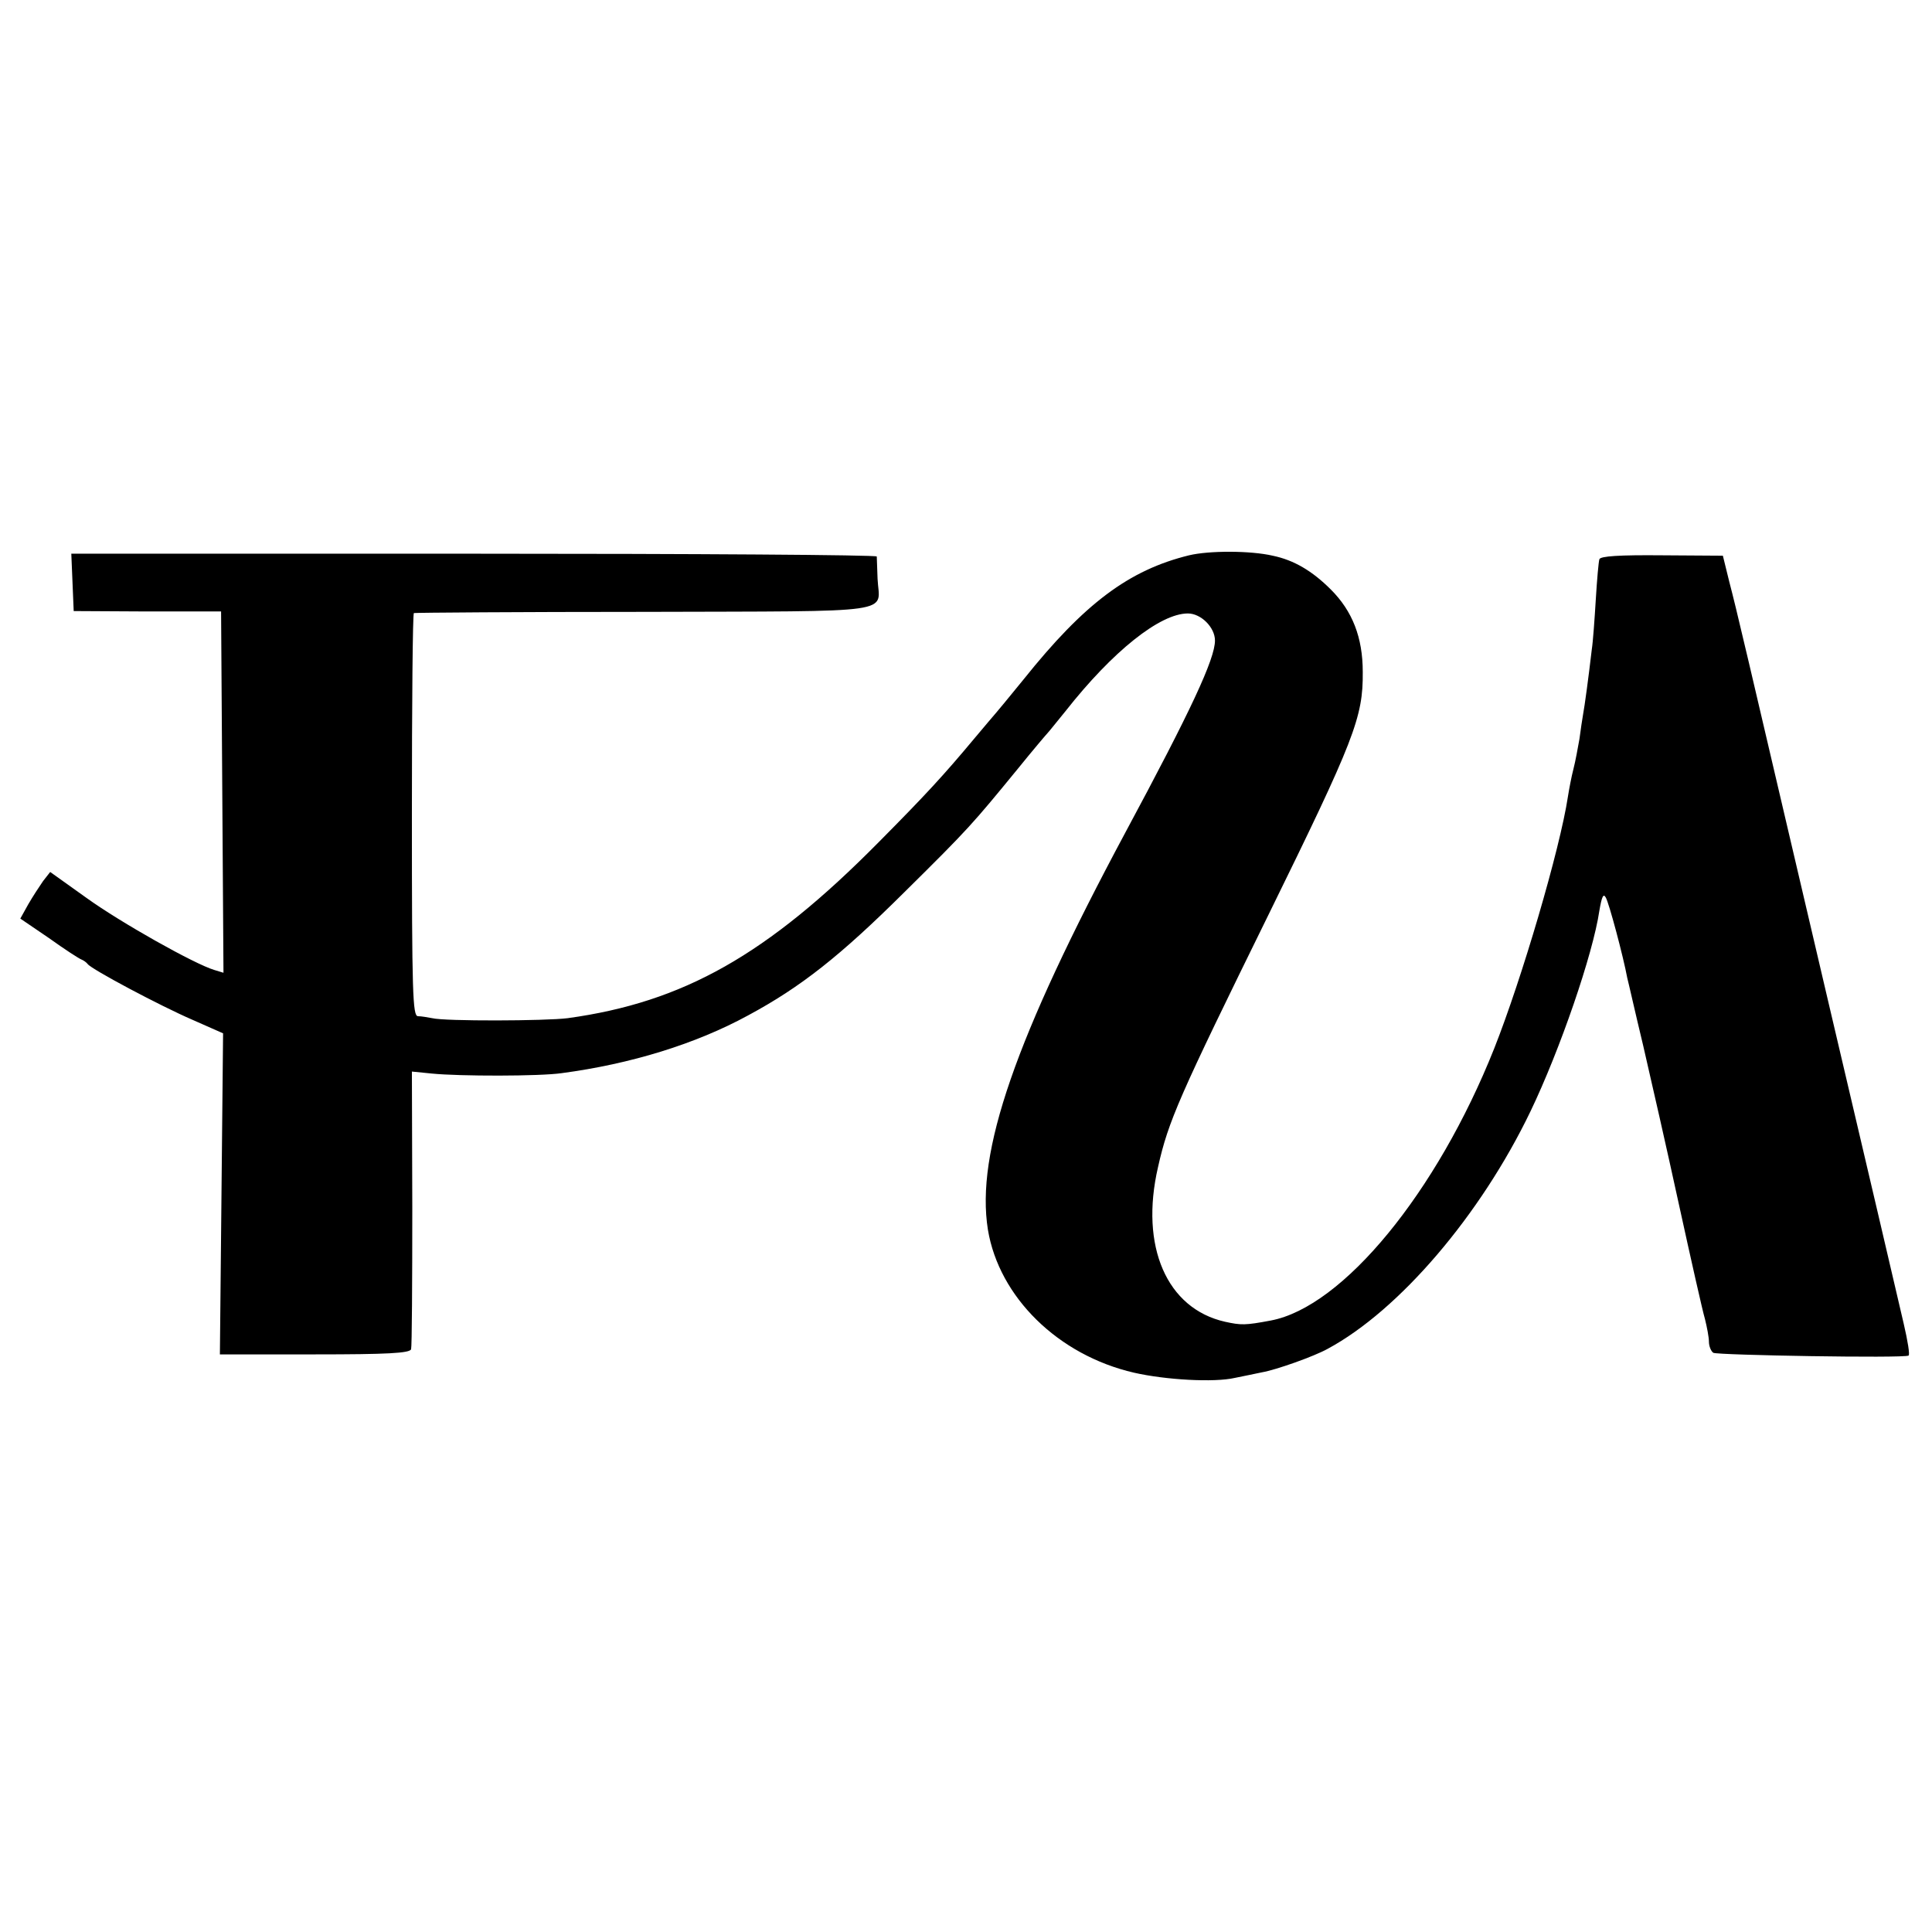 <?xml version="1.0" standalone="no"?>
<!DOCTYPE svg PUBLIC "-//W3C//DTD SVG 20010904//EN"
 "http://www.w3.org/TR/2001/REC-SVG-20010904/DTD/svg10.dtd">
<svg version="1.0" xmlns="http://www.w3.org/2000/svg"
 width="485pt" height="485pt" viewBox="0 0 485 485"
 preserveAspectRatio="xMidYMid meet">
<g transform="translate(0,485) scale(0.1,-0.1)"
fill="#000000" stroke="none">
<path d="M2985 3456 c-151 -37 -263 -121 -415 -311 -36 -44 -67 -82 -70 -85
-3 -3 -27 -32 -55 -65 -76 -91 -120 -139 -240 -260 -279 -282 -489 -401 -780
-441 -55 -7 -308 -8 -340 0 -11 2 -27 5 -36 5 -13 1 -15 56 -15 506 0 278 2
506 5 506 4 1 264 3 580 3 647 2 588 -6 584 83 -1 27 -2 51 -2 56 -1 4 -456 7
-1011 7 l-1011 0 3 -72 3 -72 185 -1 185 0 3 -453 3 -454 -23 7 c-50 15 -235
119 -321 181 l-91 65 -18 -23 c-9 -13 -26 -39 -37 -58 l-20 -36 72 -49 c39
-28 76 -52 82 -54 5 -2 12 -7 15 -11 9 -13 182 -105 263 -140 l77 -34 -4 -403
-4 -403 238 0 c182 0 239 3 242 13 2 6 3 166 3 355 l-1 342 50 -5 c70 -7 271
-7 326 1 173 23 336 73 468 145 132 71 231 149 392 309 163 161 171 171 285
310 38 47 72 87 75 90 3 3 23 28 45 55 118 150 237 245 307 245 33 0 68 -35
68 -68 0 -46 -60 -175 -225 -482 -277 -517 -376 -803 -345 -997 28 -169 176
-315 367 -359 79 -18 201 -25 253 -13 19 4 50 10 68 14 35 6 131 40 165 59
180 97 384 336 509 596 74 154 157 395 173 504 6 35 10 44 16 33 8 -13 44
-148 54 -202 3 -11 20 -87 40 -170 19 -82 60 -262 90 -400 30 -137 59 -266 65
-286 5 -20 10 -46 10 -57 0 -11 5 -24 11 -28 11 -6 477 -14 490 -7 4 1 -2 37
-12 80 -10 43 -97 416 -194 828 -215 919 -223 954 -244 1035 l-16 65 -153 1
c-106 1 -155 -2 -157 -10 -2 -6 -6 -51 -9 -101 -3 -49 -7 -106 -10 -125 -8
-69 -18 -143 -22 -164 -2 -11 -6 -38 -9 -61 -4 -22 -10 -56 -15 -75 -5 -19
-11 -51 -14 -70 -20 -132 -116 -458 -185 -632 -144 -362 -380 -649 -561 -683
-64 -12 -74 -12 -115 -3 -146 33 -214 189 -168 388 26 116 52 175 278 635 215
438 237 494 236 608 0 87 -26 153 -80 207 -47 47 -93 74 -146 85 -56 13 -160
13 -210 1z"/>
</g>
</svg>
